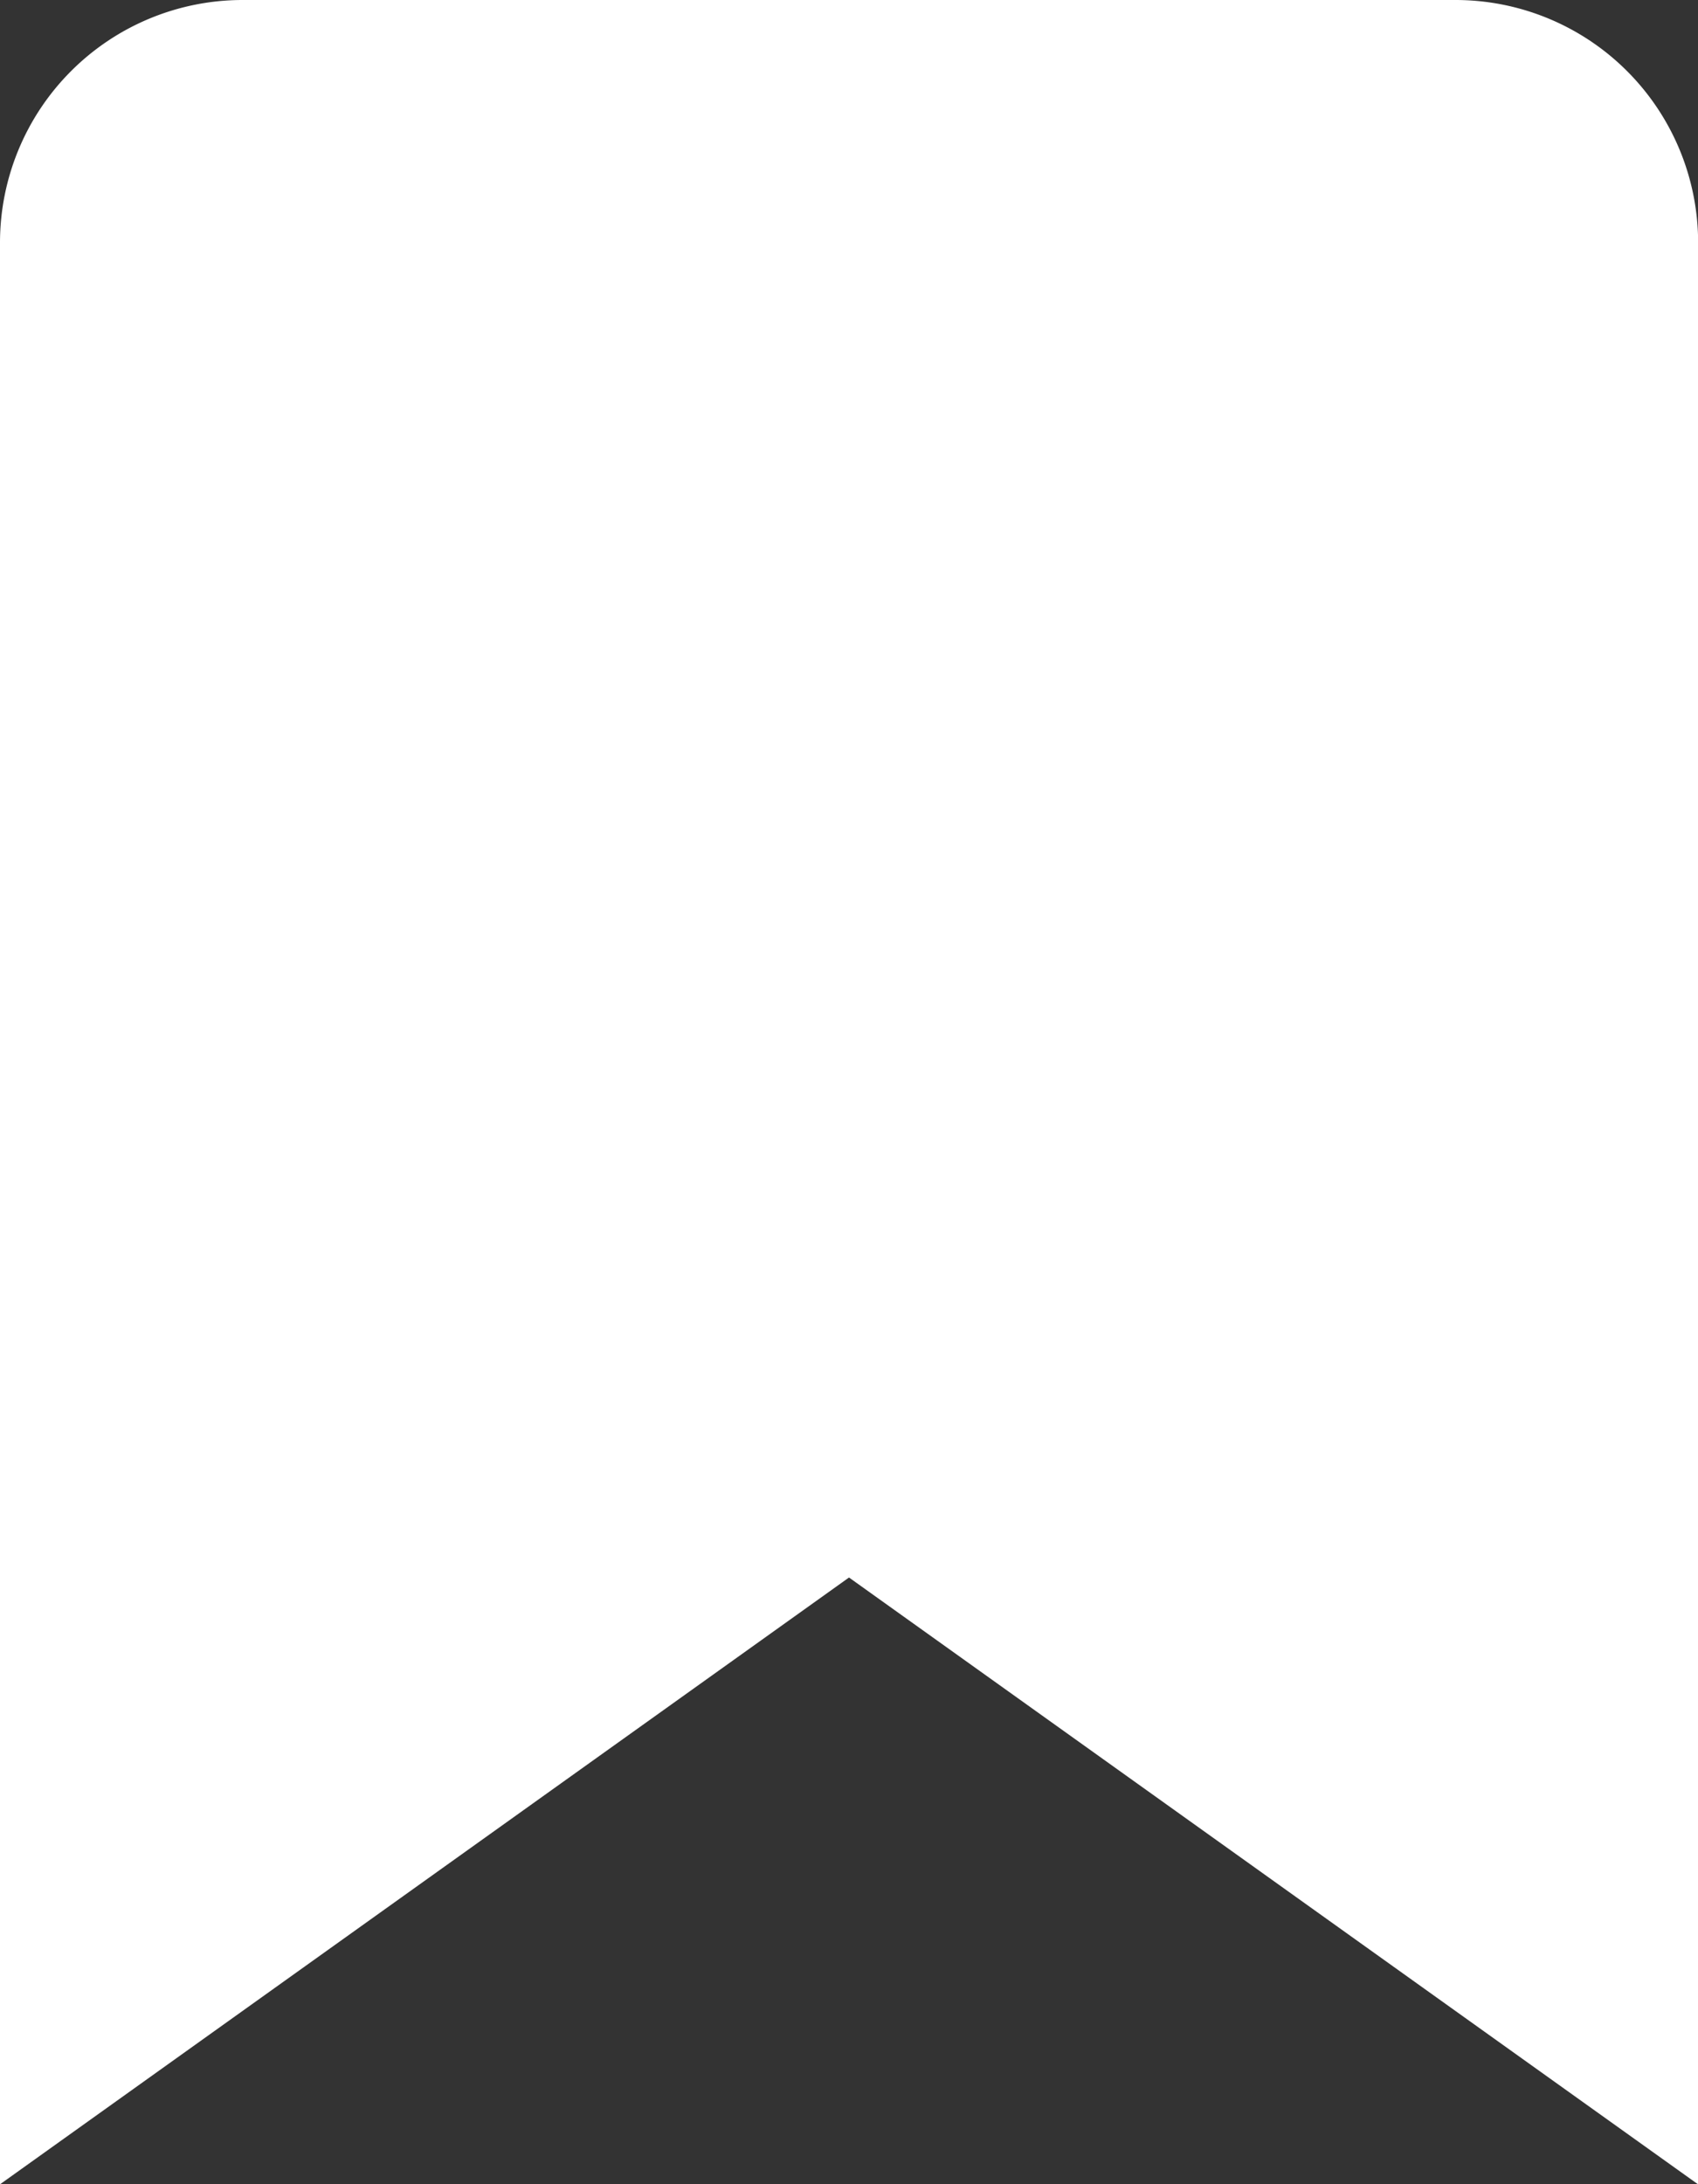 <svg xmlns="http://www.w3.org/2000/svg" width="13.556" height="17.43" viewBox="0 0 13.556 17.43">
  <rect x="0" y="0" width="13.556" height="17.43" fill="#333333" stroke="none"/>
  <path id="Icon_feather-bookmark" data-name="Icon feather-bookmark" d="M21.056,21.93l-6.778-4.842L7.5,21.93V6.437A1.937,1.937,0,0,1,9.437,4.5H19.12a1.937,1.937,0,0,1,1.937,1.937Z" transform="translate(-7.5 -4.5)" fill="#fff"/>
</svg>